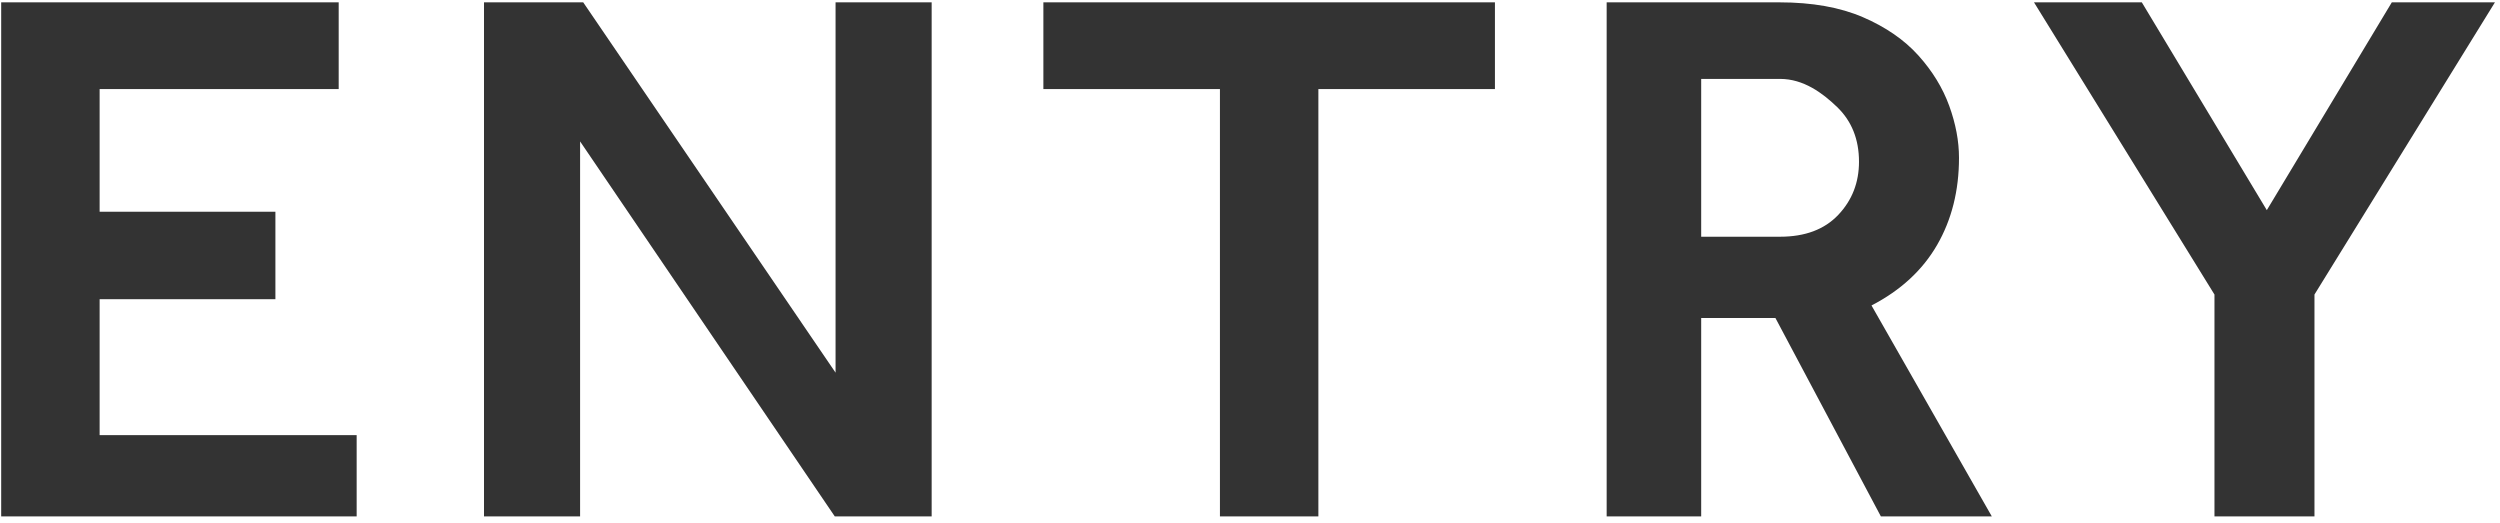 <svg xmlns="http://www.w3.org/2000/svg" width="320" height="67"><path fill-rule="evenodd" fill="#333" d="M296.252 37.7v28.4h-12.8V37.7L260.352.3h13.8l16 26.6 16-26.6h13.2l-23.1 37.4zm-55.5 28.4l-13.5-25.4h-9.5v25.4h-12.1V.3h22.1c4.2 0 7.765.634 10.7 1.9 2.932 1.267 5.3 2.9 7.1 4.9 1.8 2 3.115 4.15 3.95 6.45.832 2.3 1.25 4.517 1.25 6.65 0 4.2-.935 7.917-2.8 11.15-1.868 3.234-4.668 5.817-8.4 7.75l15.4 27h-14.2zm-5.6-52.4c-1.868-1.8-4.3-3.6-7.3-3.6h-10.1v20.2h10.1c3.2 0 5.682-.933 7.45-2.8 1.765-1.866 2.65-4.133 2.65-6.8 0-2.866-.935-5.2-2.8-7zm-66.4 52.4h-12.6V11.4h-22.6V.3h57.8v11.1h-22.6v54.7zm-94.5-48v48h-12.3V.3h12.7l32.3 47.4V.3h12.3v65.8h-12.4l-32.6-48zM.152.3h43.2v11.1h-30.6v15.7h22.5v11.2h-22.5v17.4h32.9v10.4H.152V.3z"/></svg>